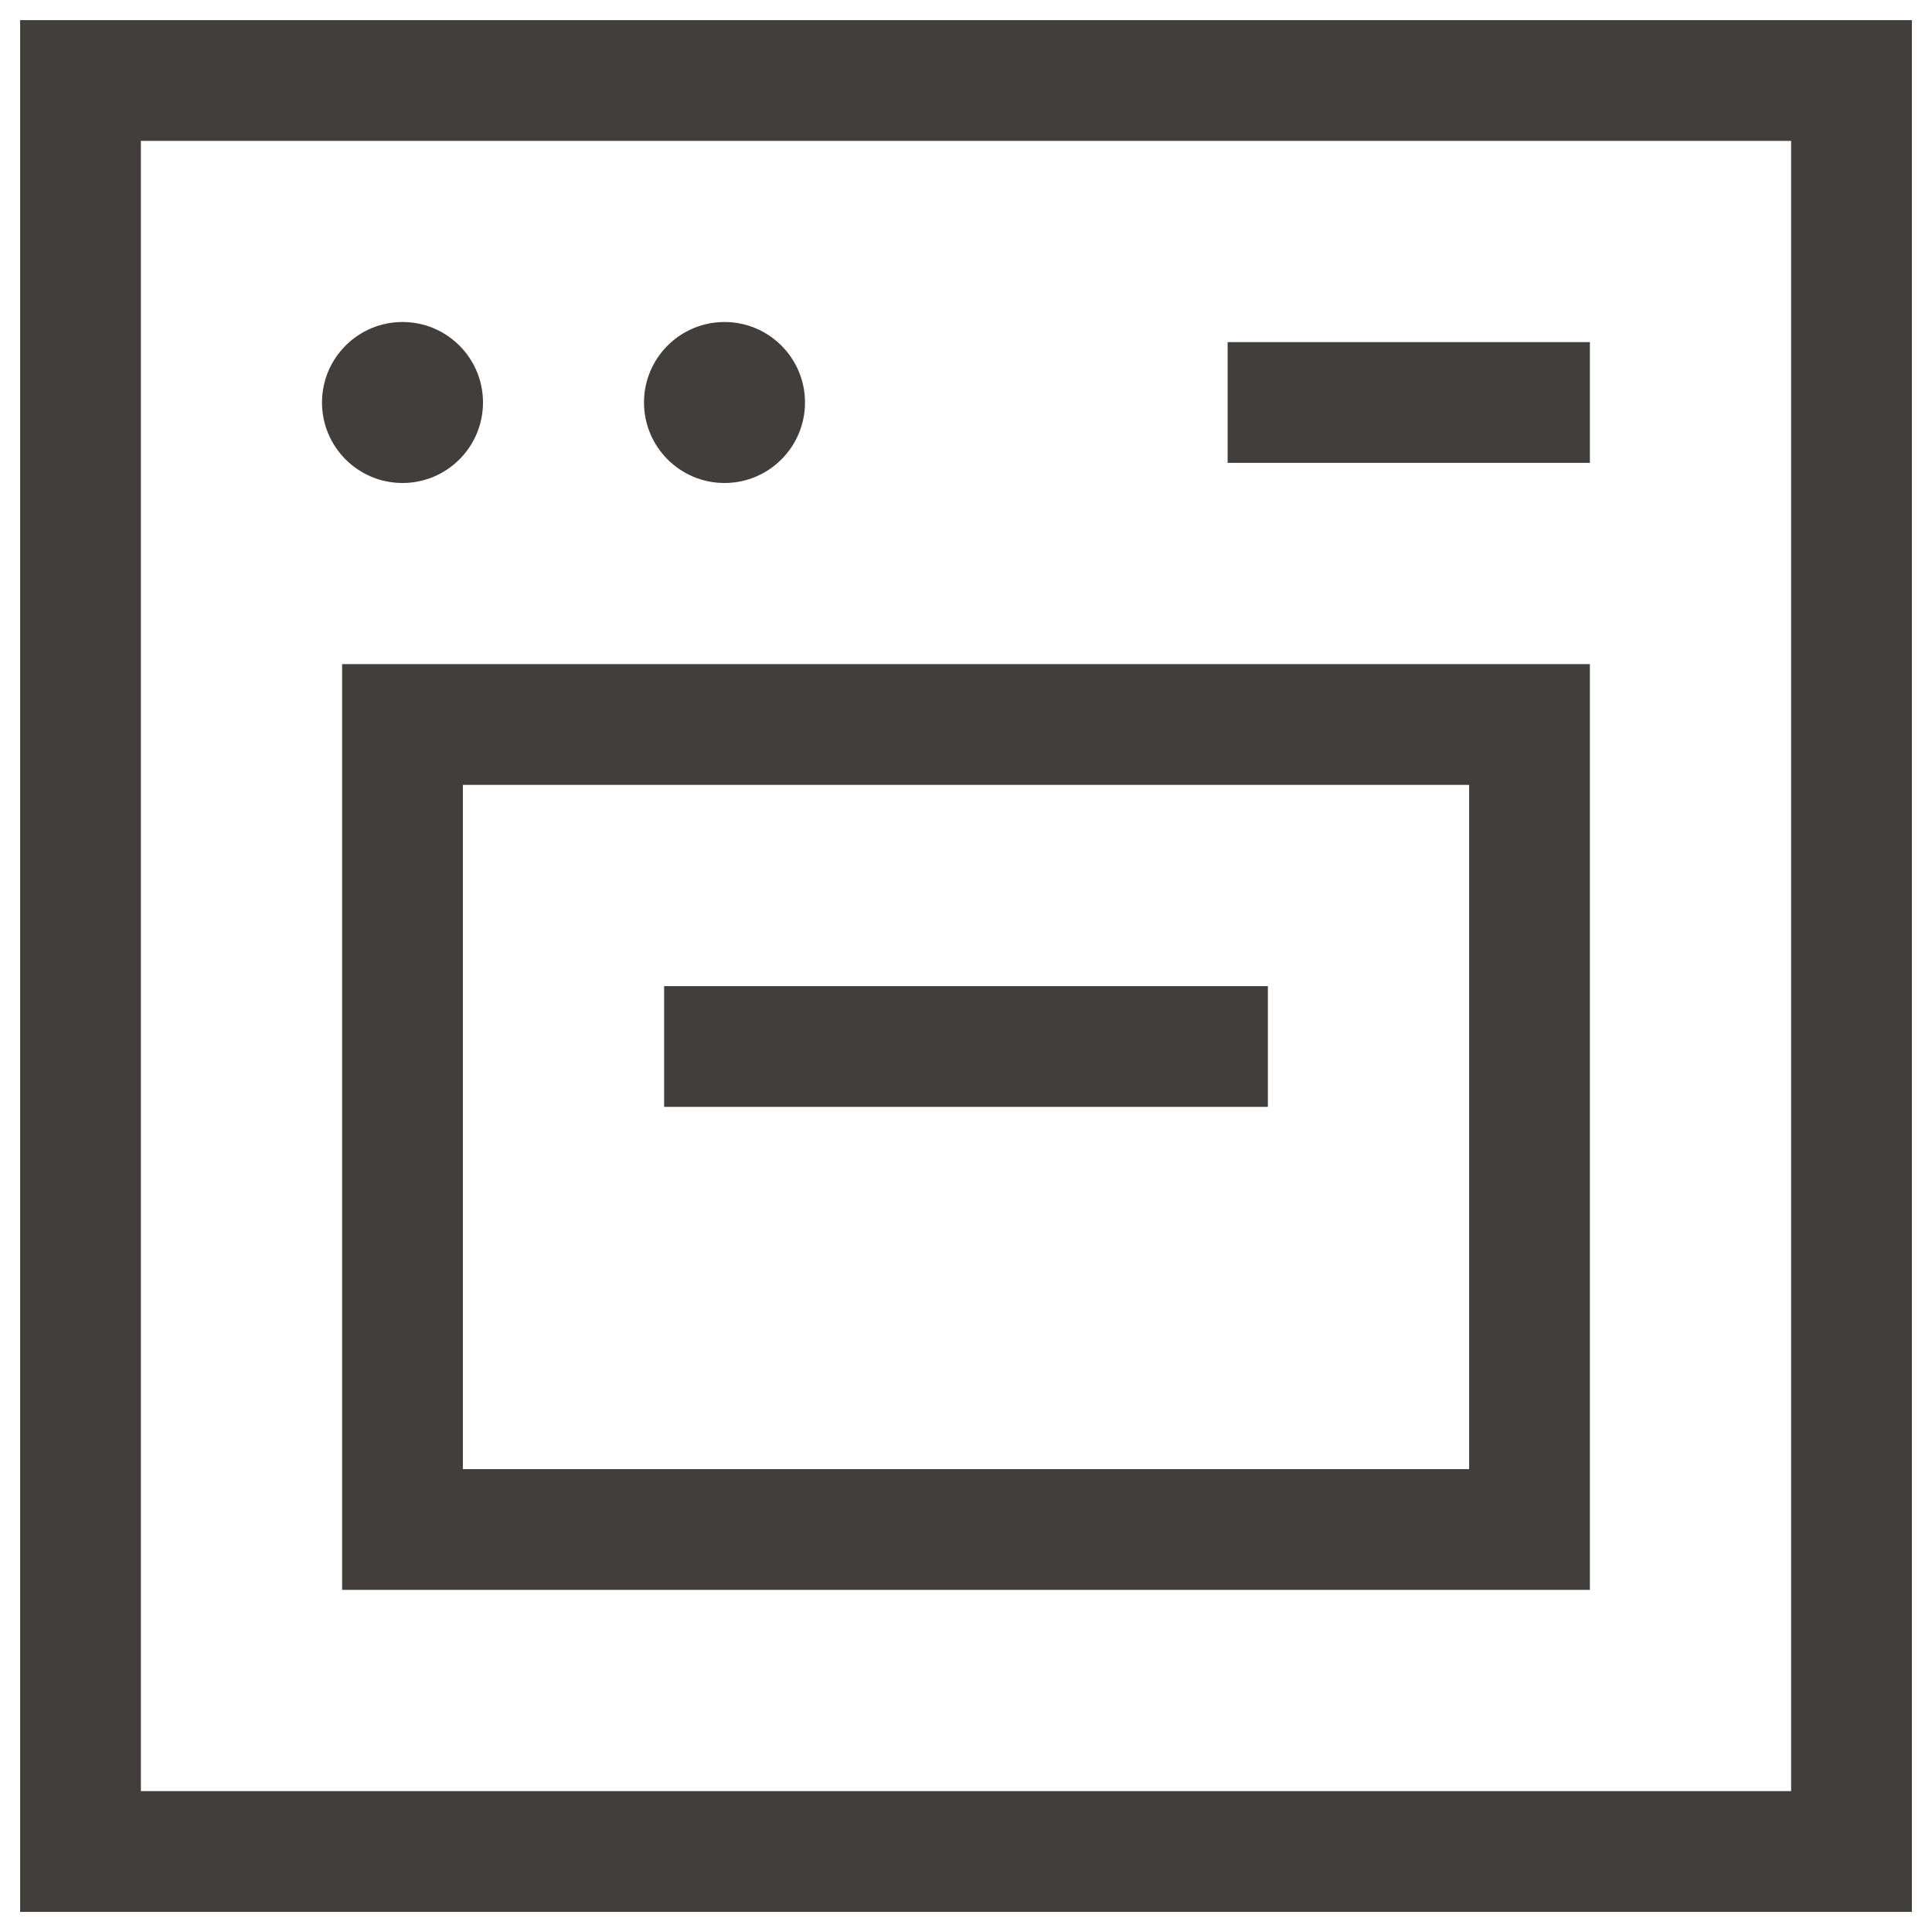 <svg width="24" height="24" viewBox="0 0 24 24" fill="none" xmlns="http://www.w3.org/2000/svg">
<g clip-path="url(#clip0_236_414)">
<path d="M19 9H5V19H19V9Z" stroke="#423E3B" stroke-width="1.5" stroke-miterlimit="10" stroke-linecap="square"/>
<path d="M16 5H19" stroke="#423E3B" stroke-width="1.5" stroke-miterlimit="10" stroke-linecap="square"/>
<path d="M23 23V1H1V23H23Z" stroke="#423E3B" stroke-width="1.5" stroke-miterlimit="10" stroke-linecap="square"/>
<path d="M9 13H15" stroke="#423E3B" stroke-width="1.5" stroke-miterlimit="10" stroke-linecap="square"/>
<path d="M5 6C5.552 6 6 5.552 6 5C6 4.448 5.552 4 5 4C4.448 4 4 4.448 4 5C4 5.552 4.448 6 5 6Z" fill="#423E3B"/>
<path d="M9 6C9.552 6 10 5.552 10 5C10 4.448 9.552 4 9 4C8.448 4 8 4.448 8 5C8 5.552 8.448 6 9 6Z" fill="#423E3B"/>
</g>
<defs>
<clipPath id="clip0_236_414">
<rect width="24" height="24" fill="white"/>
</clipPath>
</defs>
</svg>
